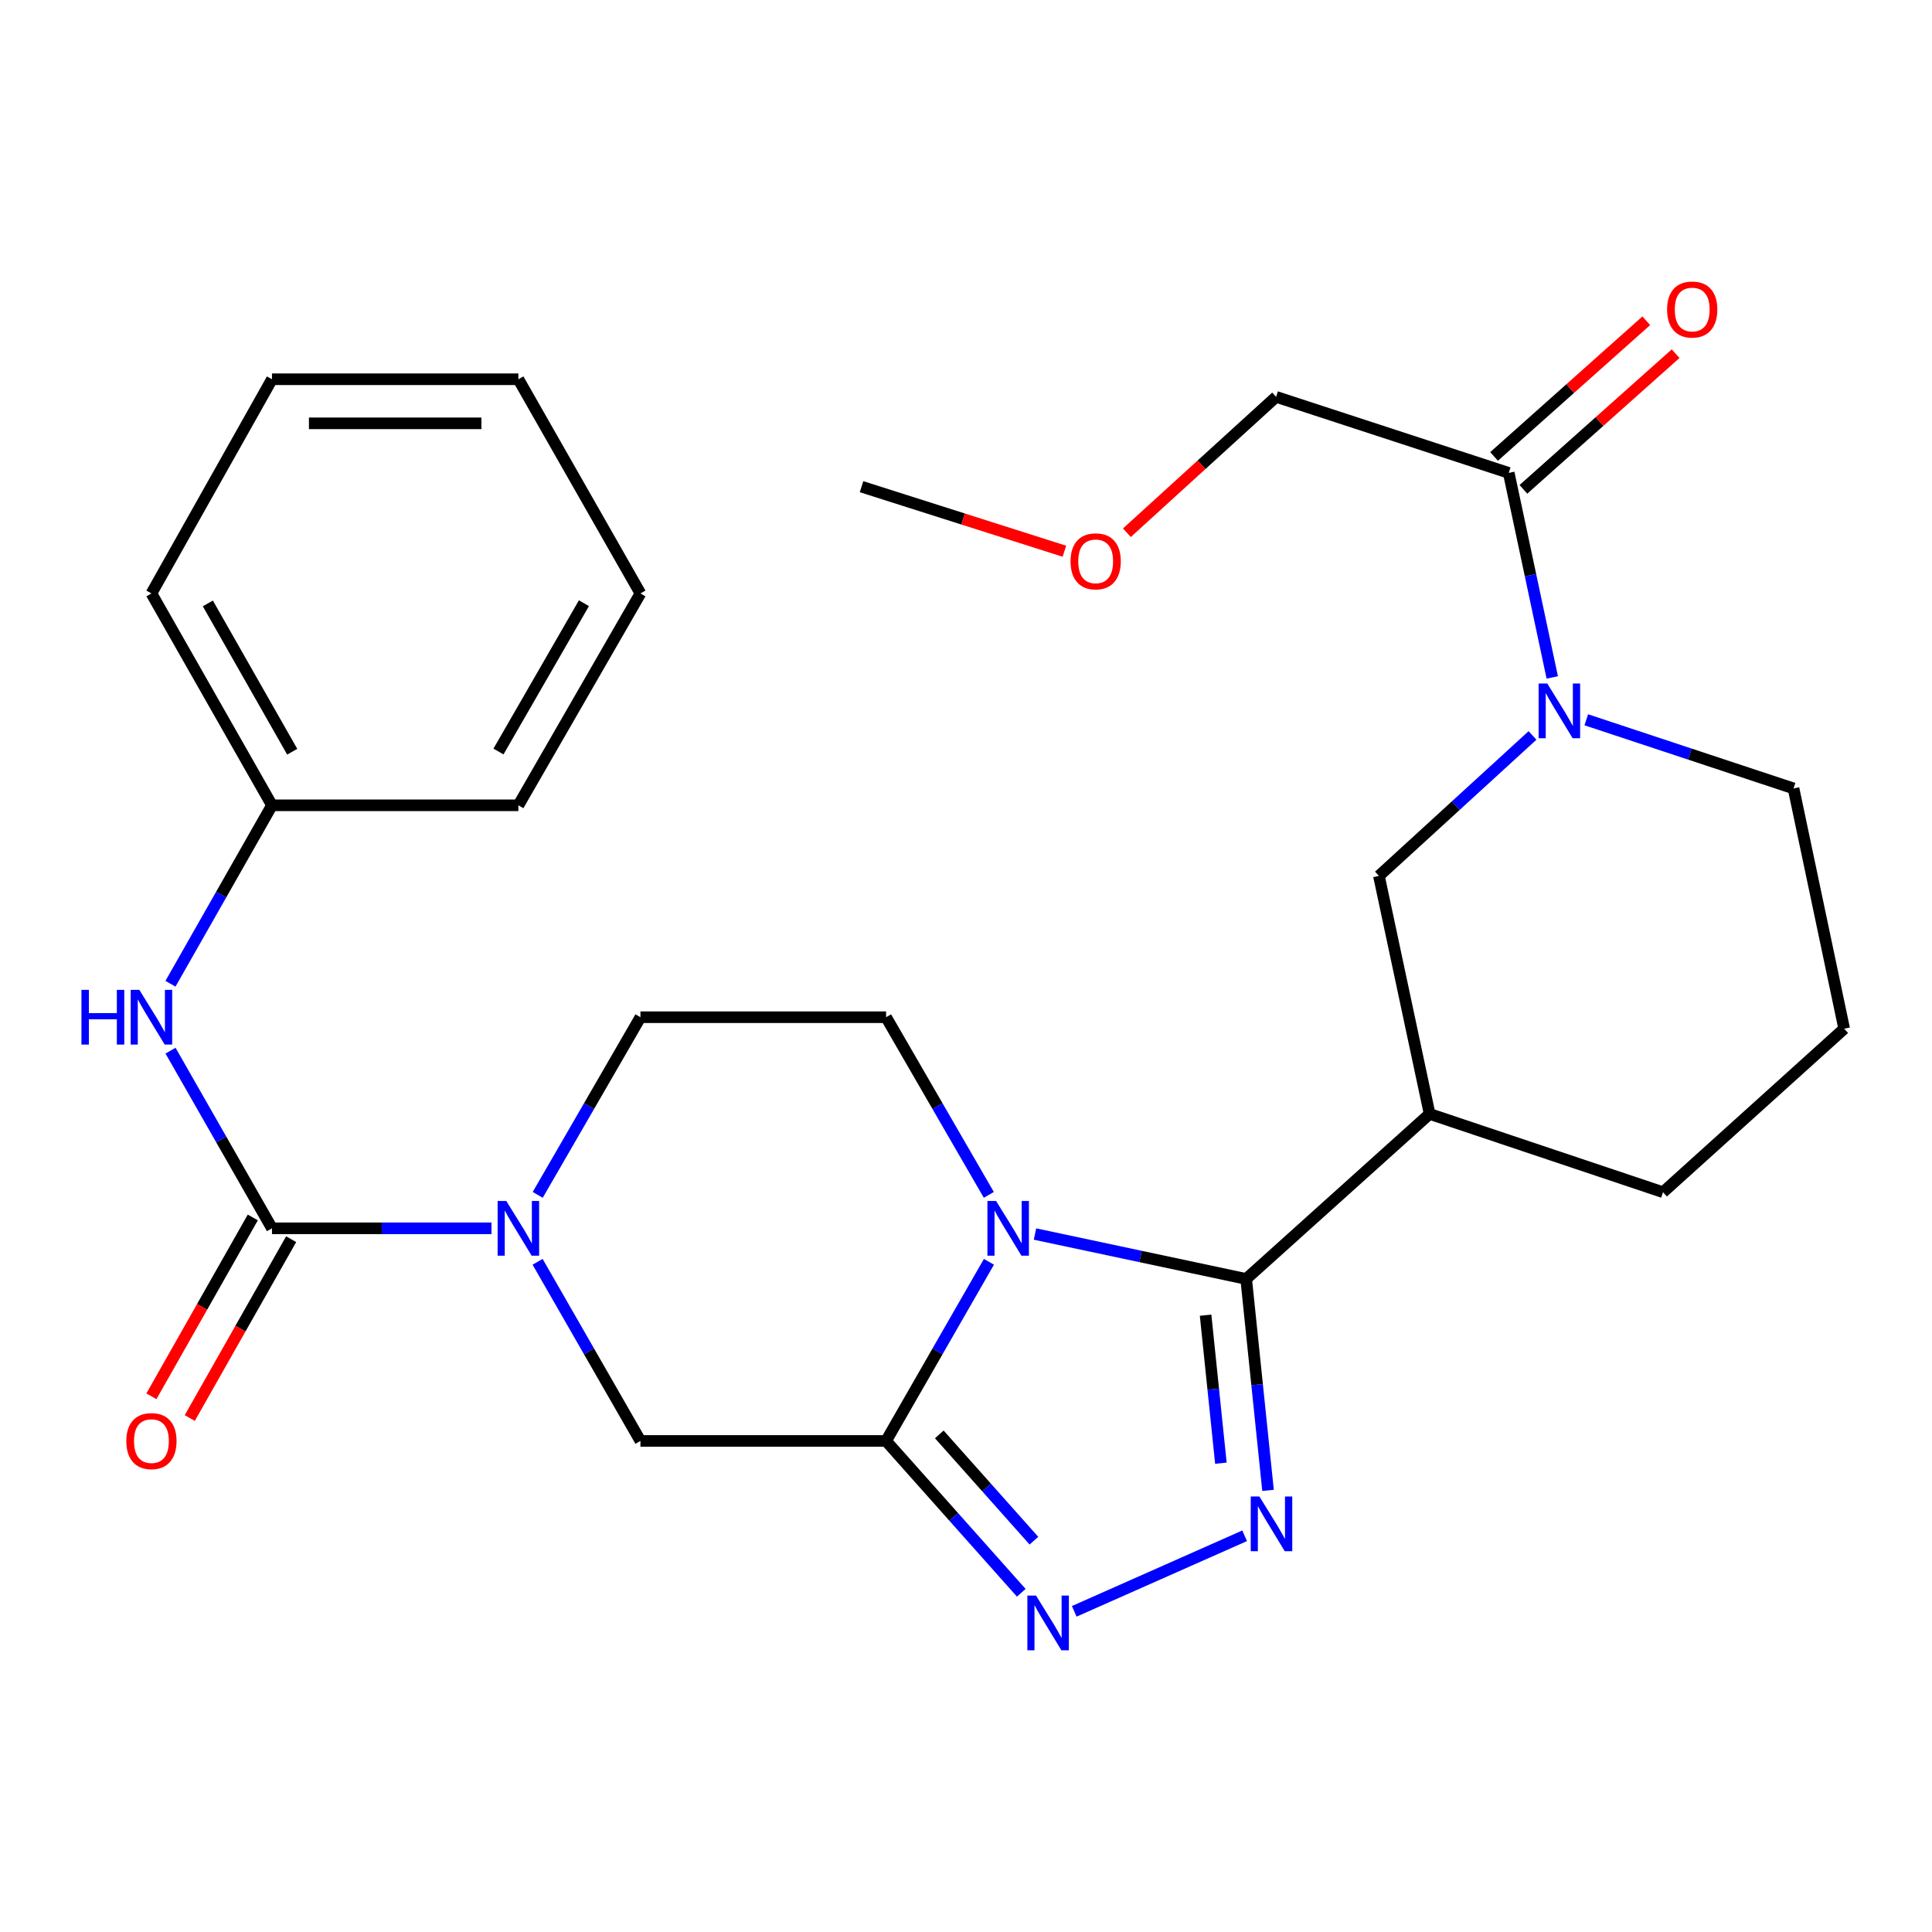 <?xml version='1.0' encoding='iso-8859-1'?>
<svg version='1.1' baseProfile='full'
              xmlns='http://www.w3.org/2000/svg'
                      xmlns:rdkit='http://www.rdkit.org/xml'
                      xmlns:xlink='http://www.w3.org/1999/xlink'
                  xml:space='preserve'
width='1000px' height='1000px' viewBox='0 0 1000 1000'>
<!-- END OF HEADER -->
<rect style='opacity:1.0;fill:#FFFFFF;stroke:none' width='1000' height='1000' x='0' y='0'> </rect>
<path class='bond-0' d='M 535.715,638.73 L 590.365,650.356' style='fill:none;fill-rule:evenodd;stroke:#0000FF;stroke-width:6px;stroke-linecap:butt;stroke-linejoin:miter;stroke-opacity:1' />
<path class='bond-0' d='M 590.365,650.356 L 645.015,661.983' style='fill:none;fill-rule:evenodd;stroke:#000000;stroke-width:6px;stroke-linecap:butt;stroke-linejoin:miter;stroke-opacity:1' />
<path class='bond-1' d='M 511.874,653.108 L 485.254,699.468' style='fill:none;fill-rule:evenodd;stroke:#0000FF;stroke-width:6px;stroke-linecap:butt;stroke-linejoin:miter;stroke-opacity:1' />
<path class='bond-1' d='M 485.254,699.468 L 458.634,745.829' style='fill:none;fill-rule:evenodd;stroke:#000000;stroke-width:6px;stroke-linecap:butt;stroke-linejoin:miter;stroke-opacity:1' />
<path class='bond-11' d='M 511.812,618.46 L 485.223,572.484' style='fill:none;fill-rule:evenodd;stroke:#0000FF;stroke-width:6px;stroke-linecap:butt;stroke-linejoin:miter;stroke-opacity:1' />
<path class='bond-11' d='M 485.223,572.484 L 458.634,526.508' style='fill:none;fill-rule:evenodd;stroke:#000000;stroke-width:6px;stroke-linecap:butt;stroke-linejoin:miter;stroke-opacity:1' />
<path class='bond-2' d='M 645.015,661.983 L 650.673,716.698' style='fill:none;fill-rule:evenodd;stroke:#000000;stroke-width:6px;stroke-linecap:butt;stroke-linejoin:miter;stroke-opacity:1' />
<path class='bond-2' d='M 650.673,716.698 L 656.331,771.413' style='fill:none;fill-rule:evenodd;stroke:#0000FF;stroke-width:6px;stroke-linecap:butt;stroke-linejoin:miter;stroke-opacity:1' />
<path class='bond-2' d='M 624.011,680.745 L 627.972,719.045' style='fill:none;fill-rule:evenodd;stroke:#000000;stroke-width:6px;stroke-linecap:butt;stroke-linejoin:miter;stroke-opacity:1' />
<path class='bond-2' d='M 627.972,719.045 L 631.932,757.346' style='fill:none;fill-rule:evenodd;stroke:#0000FF;stroke-width:6px;stroke-linecap:butt;stroke-linejoin:miter;stroke-opacity:1' />
<path class='bond-6' d='M 645.015,661.983 L 739.967,576.565' style='fill:none;fill-rule:evenodd;stroke:#000000;stroke-width:6px;stroke-linecap:butt;stroke-linejoin:miter;stroke-opacity:1' />
<path class='bond-3' d='M 458.634,745.829 L 493.623,785.123' style='fill:none;fill-rule:evenodd;stroke:#000000;stroke-width:6px;stroke-linecap:butt;stroke-linejoin:miter;stroke-opacity:1' />
<path class='bond-3' d='M 493.623,785.123 L 528.612,824.418' style='fill:none;fill-rule:evenodd;stroke:#0000FF;stroke-width:6px;stroke-linecap:butt;stroke-linejoin:miter;stroke-opacity:1' />
<path class='bond-3' d='M 486.175,742.44 L 510.668,769.946' style='fill:none;fill-rule:evenodd;stroke:#000000;stroke-width:6px;stroke-linecap:butt;stroke-linejoin:miter;stroke-opacity:1' />
<path class='bond-3' d='M 510.668,769.946 L 535.16,797.453' style='fill:none;fill-rule:evenodd;stroke:#0000FF;stroke-width:6px;stroke-linecap:butt;stroke-linejoin:miter;stroke-opacity:1' />
<path class='bond-8' d='M 458.634,745.829 L 331.49,745.829' style='fill:none;fill-rule:evenodd;stroke:#000000;stroke-width:6px;stroke-linecap:butt;stroke-linejoin:miter;stroke-opacity:1' />
<path class='bond-29' d='M 644.223,794.923 L 556.027,834.025' style='fill:none;fill-rule:evenodd;stroke:#0000FF;stroke-width:6px;stroke-linecap:butt;stroke-linejoin:miter;stroke-opacity:1' />
<path class='bond-4' d='M 140.773,635.775 L 197.578,635.775' style='fill:none;fill-rule:evenodd;stroke:#000000;stroke-width:6px;stroke-linecap:butt;stroke-linejoin:miter;stroke-opacity:1' />
<path class='bond-4' d='M 197.578,635.775 L 254.382,635.775' style='fill:none;fill-rule:evenodd;stroke:#0000FF;stroke-width:6px;stroke-linecap:butt;stroke-linejoin:miter;stroke-opacity:1' />
<path class='bond-12' d='M 140.773,635.775 L 114.518,589.795' style='fill:none;fill-rule:evenodd;stroke:#000000;stroke-width:6px;stroke-linecap:butt;stroke-linejoin:miter;stroke-opacity:1' />
<path class='bond-12' d='M 114.518,589.795 L 88.262,543.814' style='fill:none;fill-rule:evenodd;stroke:#0000FF;stroke-width:6px;stroke-linecap:butt;stroke-linejoin:miter;stroke-opacity:1' />
<path class='bond-14' d='M 130.847,630.148 L 104.606,676.433' style='fill:none;fill-rule:evenodd;stroke:#000000;stroke-width:6px;stroke-linecap:butt;stroke-linejoin:miter;stroke-opacity:1' />
<path class='bond-14' d='M 104.606,676.433 L 78.365,722.718' style='fill:none;fill-rule:evenodd;stroke:#FF0000;stroke-width:6px;stroke-linecap:butt;stroke-linejoin:miter;stroke-opacity:1' />
<path class='bond-14' d='M 150.7,641.403 L 124.459,687.688' style='fill:none;fill-rule:evenodd;stroke:#000000;stroke-width:6px;stroke-linecap:butt;stroke-linejoin:miter;stroke-opacity:1' />
<path class='bond-14' d='M 124.459,687.688 L 98.219,733.974' style='fill:none;fill-rule:evenodd;stroke:#FF0000;stroke-width:6px;stroke-linecap:butt;stroke-linejoin:miter;stroke-opacity:1' />
<path class='bond-5' d='M 278.323,618.46 L 304.906,572.484' style='fill:none;fill-rule:evenodd;stroke:#0000FF;stroke-width:6px;stroke-linecap:butt;stroke-linejoin:miter;stroke-opacity:1' />
<path class='bond-5' d='M 304.906,572.484 L 331.49,526.508' style='fill:none;fill-rule:evenodd;stroke:#000000;stroke-width:6px;stroke-linecap:butt;stroke-linejoin:miter;stroke-opacity:1' />
<path class='bond-28' d='M 278.261,653.108 L 304.875,699.468' style='fill:none;fill-rule:evenodd;stroke:#0000FF;stroke-width:6px;stroke-linecap:butt;stroke-linejoin:miter;stroke-opacity:1' />
<path class='bond-28' d='M 304.875,699.468 L 331.49,745.829' style='fill:none;fill-rule:evenodd;stroke:#000000;stroke-width:6px;stroke-linecap:butt;stroke-linejoin:miter;stroke-opacity:1' />
<path class='bond-9' d='M 739.967,576.565 L 713.734,453.376' style='fill:none;fill-rule:evenodd;stroke:#000000;stroke-width:6px;stroke-linecap:butt;stroke-linejoin:miter;stroke-opacity:1' />
<path class='bond-18' d='M 739.967,576.565 L 860.772,617.087' style='fill:none;fill-rule:evenodd;stroke:#000000;stroke-width:6px;stroke-linecap:butt;stroke-linejoin:miter;stroke-opacity:1' />
<path class='bond-7' d='M 793.223,380.664 L 753.479,417.02' style='fill:none;fill-rule:evenodd;stroke:#0000FF;stroke-width:6px;stroke-linecap:butt;stroke-linejoin:miter;stroke-opacity:1' />
<path class='bond-7' d='M 753.479,417.02 L 713.734,453.376' style='fill:none;fill-rule:evenodd;stroke:#000000;stroke-width:6px;stroke-linecap:butt;stroke-linejoin:miter;stroke-opacity:1' />
<path class='bond-10' d='M 803.445,350.637 L 792.183,297.703' style='fill:none;fill-rule:evenodd;stroke:#0000FF;stroke-width:6px;stroke-linecap:butt;stroke-linejoin:miter;stroke-opacity:1' />
<path class='bond-10' d='M 792.183,297.703 L 780.92,244.77' style='fill:none;fill-rule:evenodd;stroke:#000000;stroke-width:6px;stroke-linecap:butt;stroke-linejoin:miter;stroke-opacity:1' />
<path class='bond-30' d='M 821.059,372.56 L 874.692,390.323' style='fill:none;fill-rule:evenodd;stroke:#0000FF;stroke-width:6px;stroke-linecap:butt;stroke-linejoin:miter;stroke-opacity:1' />
<path class='bond-30' d='M 874.692,390.323 L 928.325,408.087' style='fill:none;fill-rule:evenodd;stroke:#000000;stroke-width:6px;stroke-linecap:butt;stroke-linejoin:miter;stroke-opacity:1' />
<path class='bond-15' d='M 788.513,253.288 L 827.905,218.177' style='fill:none;fill-rule:evenodd;stroke:#000000;stroke-width:6px;stroke-linecap:butt;stroke-linejoin:miter;stroke-opacity:1' />
<path class='bond-15' d='M 827.905,218.177 L 867.298,183.065' style='fill:none;fill-rule:evenodd;stroke:#FF0000;stroke-width:6px;stroke-linecap:butt;stroke-linejoin:miter;stroke-opacity:1' />
<path class='bond-15' d='M 773.327,236.251 L 812.72,201.14' style='fill:none;fill-rule:evenodd;stroke:#000000;stroke-width:6px;stroke-linecap:butt;stroke-linejoin:miter;stroke-opacity:1' />
<path class='bond-15' d='M 812.72,201.14 L 852.112,166.029' style='fill:none;fill-rule:evenodd;stroke:#FF0000;stroke-width:6px;stroke-linecap:butt;stroke-linejoin:miter;stroke-opacity:1' />
<path class='bond-19' d='M 780.92,244.77 L 660.508,205.414' style='fill:none;fill-rule:evenodd;stroke:#000000;stroke-width:6px;stroke-linecap:butt;stroke-linejoin:miter;stroke-opacity:1' />
<path class='bond-13' d='M 458.634,526.508 L 331.49,526.508' style='fill:none;fill-rule:evenodd;stroke:#000000;stroke-width:6px;stroke-linecap:butt;stroke-linejoin:miter;stroke-opacity:1' />
<path class='bond-16' d='M 88.23,509.194 L 114.501,463.008' style='fill:none;fill-rule:evenodd;stroke:#0000FF;stroke-width:6px;stroke-linecap:butt;stroke-linejoin:miter;stroke-opacity:1' />
<path class='bond-16' d='M 114.501,463.008 L 140.773,416.823' style='fill:none;fill-rule:evenodd;stroke:#000000;stroke-width:6px;stroke-linecap:butt;stroke-linejoin:miter;stroke-opacity:1' />
<path class='bond-22' d='M 140.773,416.823 L 78.38,307.163' style='fill:none;fill-rule:evenodd;stroke:#000000;stroke-width:6px;stroke-linecap:butt;stroke-linejoin:miter;stroke-opacity:1' />
<path class='bond-22' d='M 151.251,389.088 L 107.575,312.326' style='fill:none;fill-rule:evenodd;stroke:#000000;stroke-width:6px;stroke-linecap:butt;stroke-linejoin:miter;stroke-opacity:1' />
<path class='bond-23' d='M 140.773,416.823 L 268.311,416.823' style='fill:none;fill-rule:evenodd;stroke:#000000;stroke-width:6px;stroke-linecap:butt;stroke-linejoin:miter;stroke-opacity:1' />
<path class='bond-17' d='M 928.325,408.087 L 954.545,532.455' style='fill:none;fill-rule:evenodd;stroke:#000000;stroke-width:6px;stroke-linecap:butt;stroke-linejoin:miter;stroke-opacity:1' />
<path class='bond-20' d='M 860.772,617.087 L 954.545,532.455' style='fill:none;fill-rule:evenodd;stroke:#000000;stroke-width:6px;stroke-linecap:butt;stroke-linejoin:miter;stroke-opacity:1' />
<path class='bond-21' d='M 660.508,205.414 L 621.891,240.582' style='fill:none;fill-rule:evenodd;stroke:#000000;stroke-width:6px;stroke-linecap:butt;stroke-linejoin:miter;stroke-opacity:1' />
<path class='bond-21' d='M 621.891,240.582 L 583.273,275.75' style='fill:none;fill-rule:evenodd;stroke:#FF0000;stroke-width:6px;stroke-linecap:butt;stroke-linejoin:miter;stroke-opacity:1' />
<path class='bond-24' d='M 550.936,285.317 L 498.433,268.612' style='fill:none;fill-rule:evenodd;stroke:#FF0000;stroke-width:6px;stroke-linecap:butt;stroke-linejoin:miter;stroke-opacity:1' />
<path class='bond-24' d='M 498.433,268.612 L 445.93,251.908' style='fill:none;fill-rule:evenodd;stroke:#000000;stroke-width:6px;stroke-linecap:butt;stroke-linejoin:miter;stroke-opacity:1' />
<path class='bond-26' d='M 78.38,307.163 L 140.773,196.298' style='fill:none;fill-rule:evenodd;stroke:#000000;stroke-width:6px;stroke-linecap:butt;stroke-linejoin:miter;stroke-opacity:1' />
<path class='bond-25' d='M 268.311,416.823 L 331.49,307.163' style='fill:none;fill-rule:evenodd;stroke:#000000;stroke-width:6px;stroke-linecap:butt;stroke-linejoin:miter;stroke-opacity:1' />
<path class='bond-25' d='M 258.013,388.981 L 302.238,312.219' style='fill:none;fill-rule:evenodd;stroke:#000000;stroke-width:6px;stroke-linecap:butt;stroke-linejoin:miter;stroke-opacity:1' />
<path class='bond-27' d='M 331.49,307.163 L 268.311,196.298' style='fill:none;fill-rule:evenodd;stroke:#000000;stroke-width:6px;stroke-linecap:butt;stroke-linejoin:miter;stroke-opacity:1' />
<path class='bond-31' d='M 140.773,196.298 L 268.311,196.298' style='fill:none;fill-rule:evenodd;stroke:#000000;stroke-width:6px;stroke-linecap:butt;stroke-linejoin:miter;stroke-opacity:1' />
<path class='bond-31' d='M 159.904,219.12 L 249.18,219.12' style='fill:none;fill-rule:evenodd;stroke:#000000;stroke-width:6px;stroke-linecap:butt;stroke-linejoin:miter;stroke-opacity:1' />
<path  class='atom-0' d='M 515.566 621.615
L 524.846 636.615
Q 525.766 638.095, 527.246 640.775
Q 528.726 643.455, 528.806 643.615
L 528.806 621.615
L 532.566 621.615
L 532.566 649.935
L 528.686 649.935
L 518.726 633.535
Q 517.566 631.615, 516.326 629.415
Q 515.126 627.215, 514.766 626.535
L 514.766 649.935
L 511.086 649.935
L 511.086 621.615
L 515.566 621.615
' fill='#0000FF'/>
<path  class='atom-3' d='M 651.865 774.599
L 661.145 789.599
Q 662.065 791.079, 663.545 793.759
Q 665.025 796.439, 665.105 796.599
L 665.105 774.599
L 668.865 774.599
L 668.865 802.919
L 664.985 802.919
L 655.025 786.519
Q 653.865 784.599, 652.625 782.399
Q 651.425 780.199, 651.065 779.519
L 651.065 802.919
L 647.385 802.919
L 647.385 774.599
L 651.865 774.599
' fill='#0000FF'/>
<path  class='atom-4' d='M 536.245 825.86
L 545.525 840.86
Q 546.445 842.34, 547.925 845.02
Q 549.405 847.7, 549.485 847.86
L 549.485 825.86
L 553.245 825.86
L 553.245 854.18
L 549.365 854.18
L 539.405 837.78
Q 538.245 835.86, 537.005 833.66
Q 535.805 831.46, 535.445 830.78
L 535.445 854.18
L 531.765 854.18
L 531.765 825.86
L 536.245 825.86
' fill='#0000FF'/>
<path  class='atom-6' d='M 262.051 621.615
L 271.331 636.615
Q 272.251 638.095, 273.731 640.775
Q 275.211 643.455, 275.291 643.615
L 275.291 621.615
L 279.051 621.615
L 279.051 649.935
L 275.171 649.935
L 265.211 633.535
Q 264.051 631.615, 262.811 629.415
Q 261.611 627.215, 261.251 626.535
L 261.251 649.935
L 257.571 649.935
L 257.571 621.615
L 262.051 621.615
' fill='#0000FF'/>
<path  class='atom-8' d='M 800.867 353.786
L 810.147 368.786
Q 811.067 370.266, 812.547 372.946
Q 814.027 375.626, 814.107 375.786
L 814.107 353.786
L 817.867 353.786
L 817.867 382.106
L 813.987 382.106
L 804.027 365.706
Q 802.867 363.786, 801.627 361.586
Q 800.427 359.386, 800.067 358.706
L 800.067 382.106
L 796.387 382.106
L 796.387 353.786
L 800.867 353.786
' fill='#0000FF'/>
<path  class='atom-13' d='M 42.16 512.348
L 46 512.348
L 46 524.388
L 60.48 524.388
L 60.48 512.348
L 64.32 512.348
L 64.32 540.668
L 60.48 540.668
L 60.48 527.588
L 46 527.588
L 46 540.668
L 42.16 540.668
L 42.16 512.348
' fill='#0000FF'/>
<path  class='atom-13' d='M 72.12 512.348
L 81.4 527.348
Q 82.32 528.828, 83.8 531.508
Q 85.28 534.188, 85.36 534.348
L 85.36 512.348
L 89.12 512.348
L 89.12 540.668
L 85.24 540.668
L 75.28 524.268
Q 74.12 522.348, 72.88 520.148
Q 71.68 517.948, 71.32 517.268
L 71.32 540.668
L 67.64 540.668
L 67.64 512.348
L 72.12 512.348
' fill='#0000FF'/>
<path  class='atom-15' d='M 65.38 745.909
Q 65.38 739.109, 68.74 735.309
Q 72.1 731.509, 78.38 731.509
Q 84.66 731.509, 88.02 735.309
Q 91.38 739.109, 91.38 745.909
Q 91.38 752.789, 87.98 756.709
Q 84.58 760.589, 78.38 760.589
Q 72.14 760.589, 68.74 756.709
Q 65.38 752.829, 65.38 745.909
M 78.38 757.389
Q 82.7 757.389, 85.02 754.509
Q 87.38 751.589, 87.38 745.909
Q 87.38 740.349, 85.02 737.549
Q 82.7 734.709, 78.38 734.709
Q 74.06 734.709, 71.7 737.509
Q 69.38 740.309, 69.38 745.909
Q 69.38 751.629, 71.7 754.509
Q 74.06 757.389, 78.38 757.389
' fill='#FF0000'/>
<path  class='atom-16' d='M 862.885 160.205
Q 862.885 153.405, 866.245 149.605
Q 869.605 145.805, 875.885 145.805
Q 882.165 145.805, 885.525 149.605
Q 888.885 153.405, 888.885 160.205
Q 888.885 167.085, 885.485 171.005
Q 882.085 174.885, 875.885 174.885
Q 869.645 174.885, 866.245 171.005
Q 862.885 167.125, 862.885 160.205
M 875.885 171.685
Q 880.205 171.685, 882.525 168.805
Q 884.885 165.885, 884.885 160.205
Q 884.885 154.645, 882.525 151.845
Q 880.205 149.005, 875.885 149.005
Q 871.565 149.005, 869.205 151.805
Q 866.885 154.605, 866.885 160.205
Q 866.885 165.925, 869.205 168.805
Q 871.565 171.685, 875.885 171.685
' fill='#FF0000'/>
<path  class='atom-22' d='M 554.115 290.545
Q 554.115 283.745, 557.475 279.945
Q 560.835 276.145, 567.115 276.145
Q 573.395 276.145, 576.755 279.945
Q 580.115 283.745, 580.115 290.545
Q 580.115 297.425, 576.715 301.345
Q 573.315 305.225, 567.115 305.225
Q 560.875 305.225, 557.475 301.345
Q 554.115 297.465, 554.115 290.545
M 567.115 302.025
Q 571.435 302.025, 573.755 299.145
Q 576.115 296.225, 576.115 290.545
Q 576.115 284.985, 573.755 282.185
Q 571.435 279.345, 567.115 279.345
Q 562.795 279.345, 560.435 282.145
Q 558.115 284.945, 558.115 290.545
Q 558.115 296.265, 560.435 299.145
Q 562.795 302.025, 567.115 302.025
' fill='#FF0000'/>
</svg>
